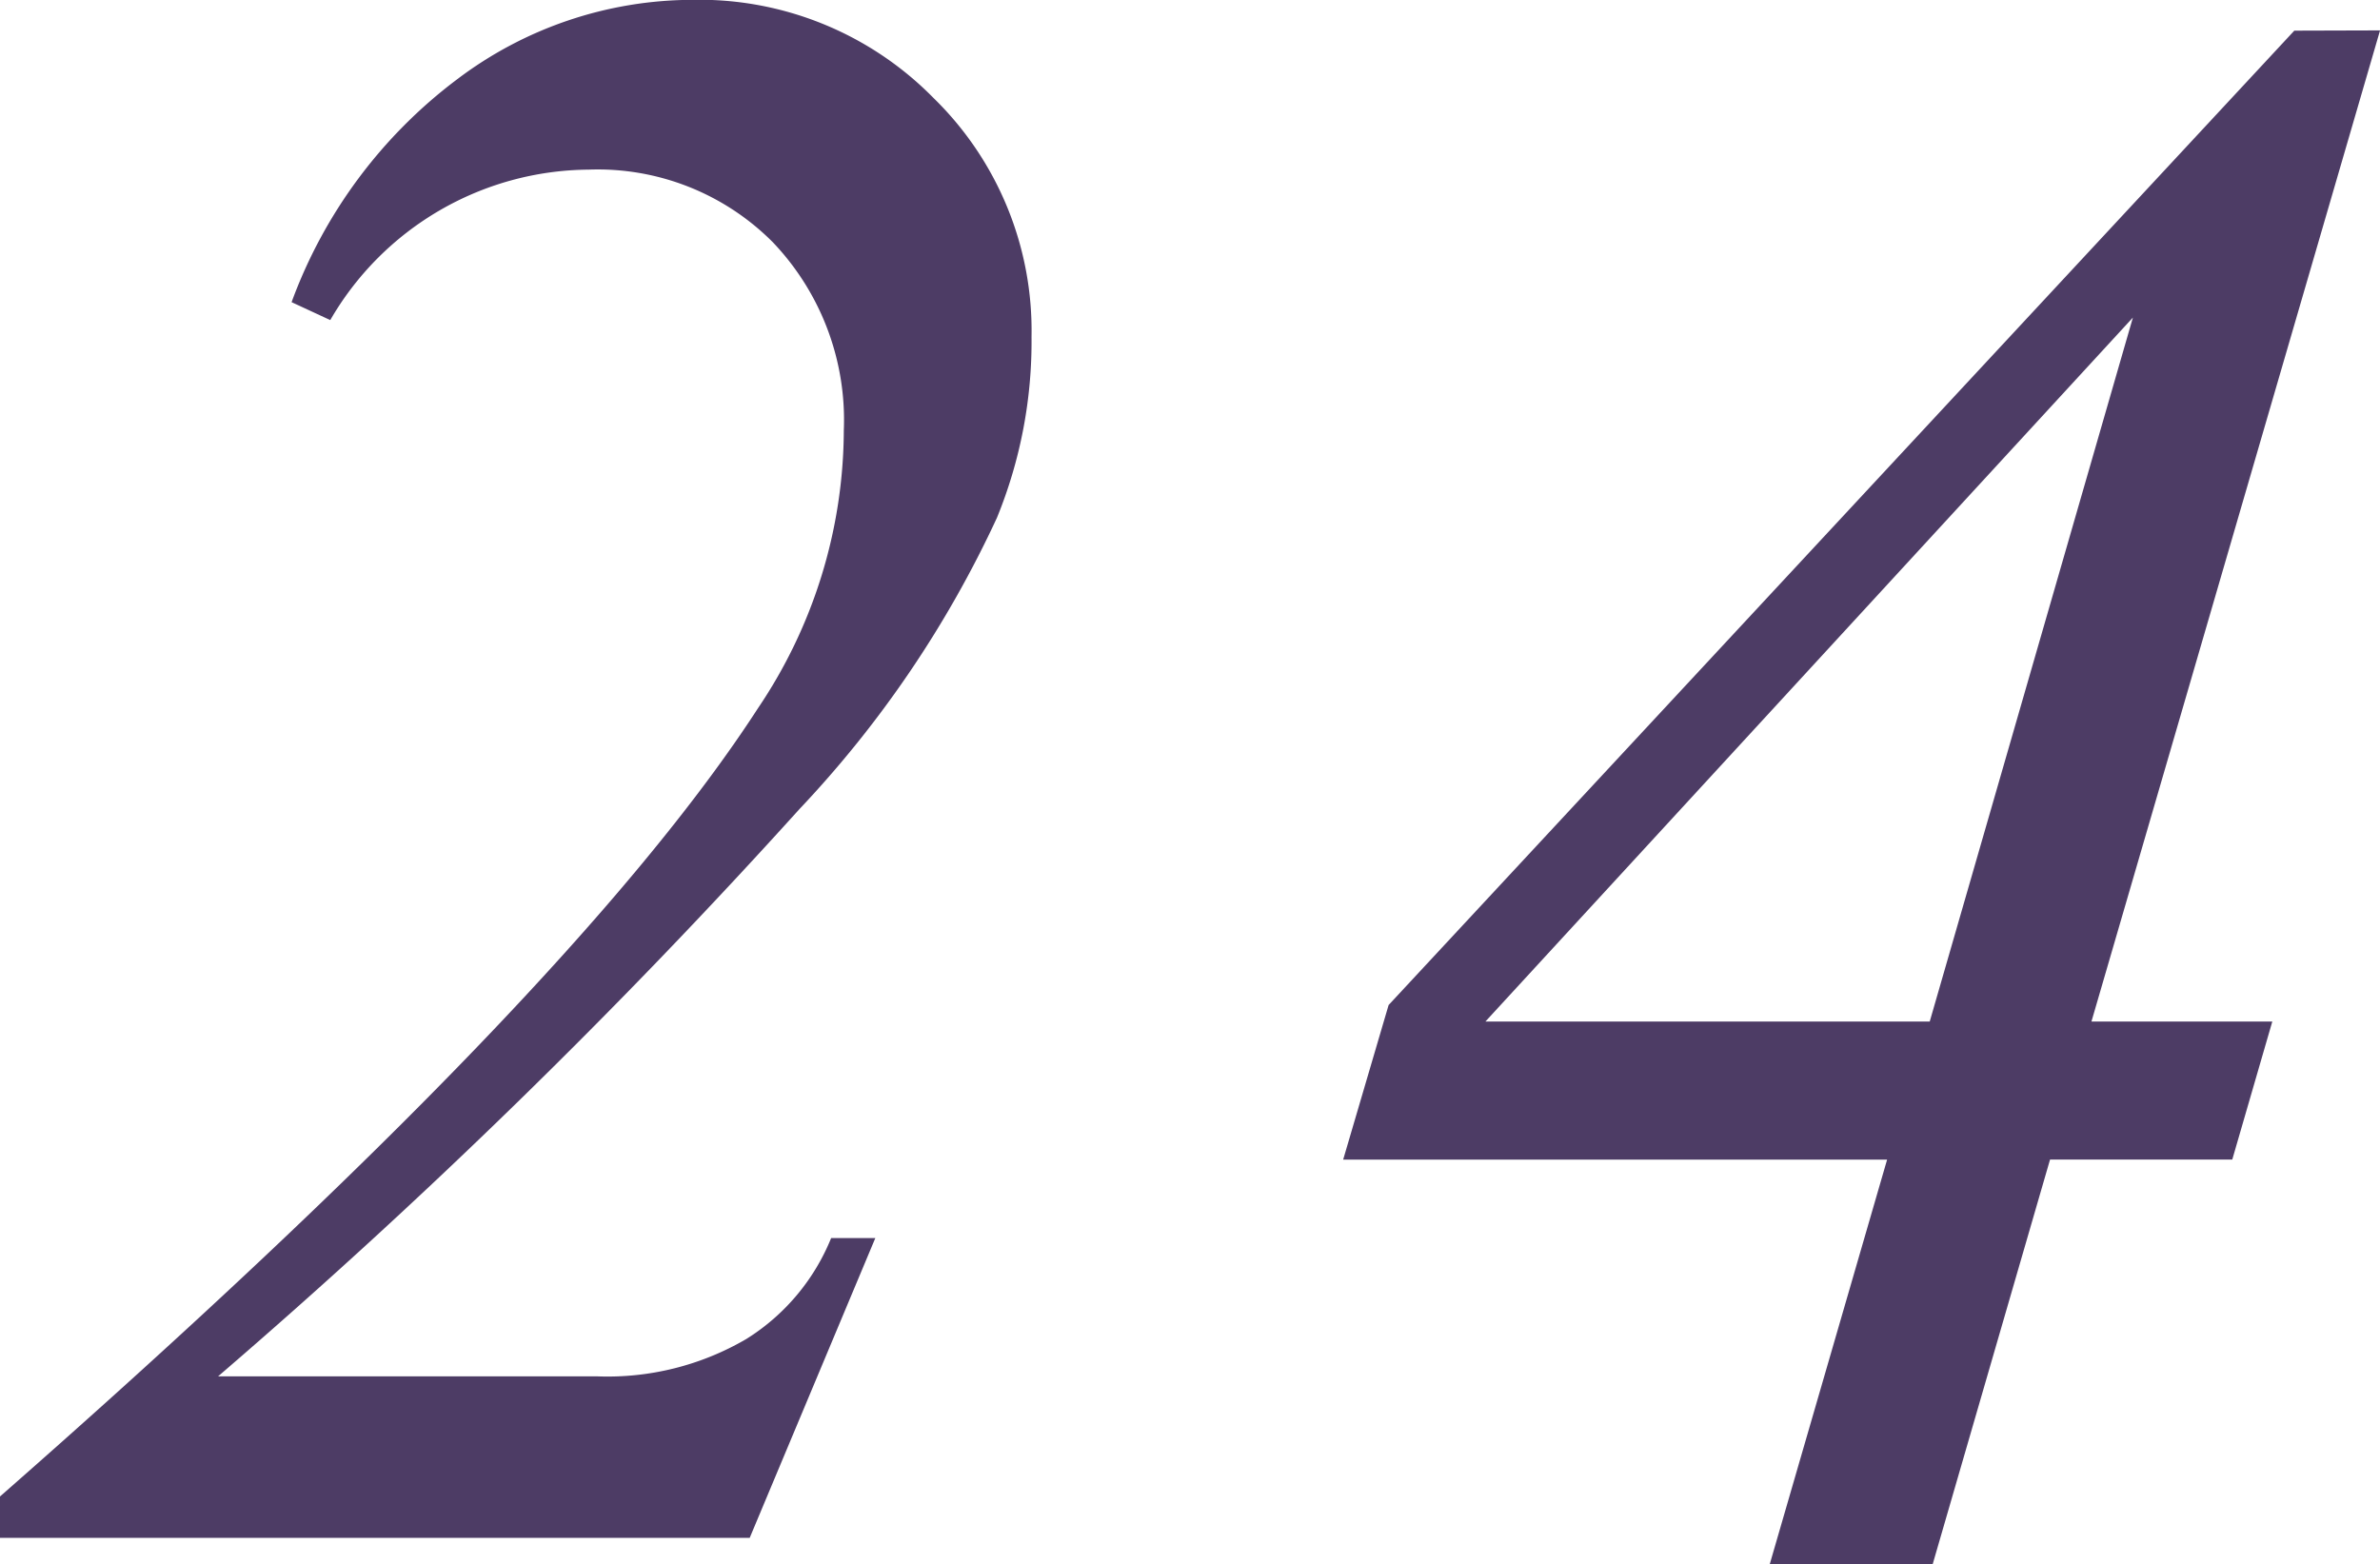 <svg xmlns="http://www.w3.org/2000/svg" width="47.137" height="30.98" viewBox="0 0 47.137 30.98"><path d="M15.559,0H.711V-.82q11.348-9.953,15.012-15.613a9.891,9.891,0,0,0,1.7-5.5,5.1,5.1,0,0,0-1.408-3.732,4.888,4.888,0,0,0-3.65-1.436,5.961,5.961,0,0,0-5.113,2.98l-.766-.355a9.691,9.691,0,0,1,3.281-4.416,7.747,7.747,0,0,1,4.648-1.572A6.5,6.5,0,0,1,19.2-28.52a6.437,6.437,0,0,1,1.941,4.73,9.221,9.221,0,0,1-.684,3.582,21.6,21.6,0,0,1-3.91,5.77A127.462,127.462,0,0,1,5.031-3.2h7.492a5.444,5.444,0,0,0,2.967-.738,4.226,4.226,0,0,0,1.682-2h.875Zm32.29-29.859L42.133-10.227h3.582l-.793,2.734H41.313L38.989.52H35.762l2.324-8.012H27.313l.9-3.062,17.938-19.3Zm-4.895,5.688L30.13-10.227h8.8Z" transform="translate(-0.711 30.461)" fill="#4d3c65"/></svg>